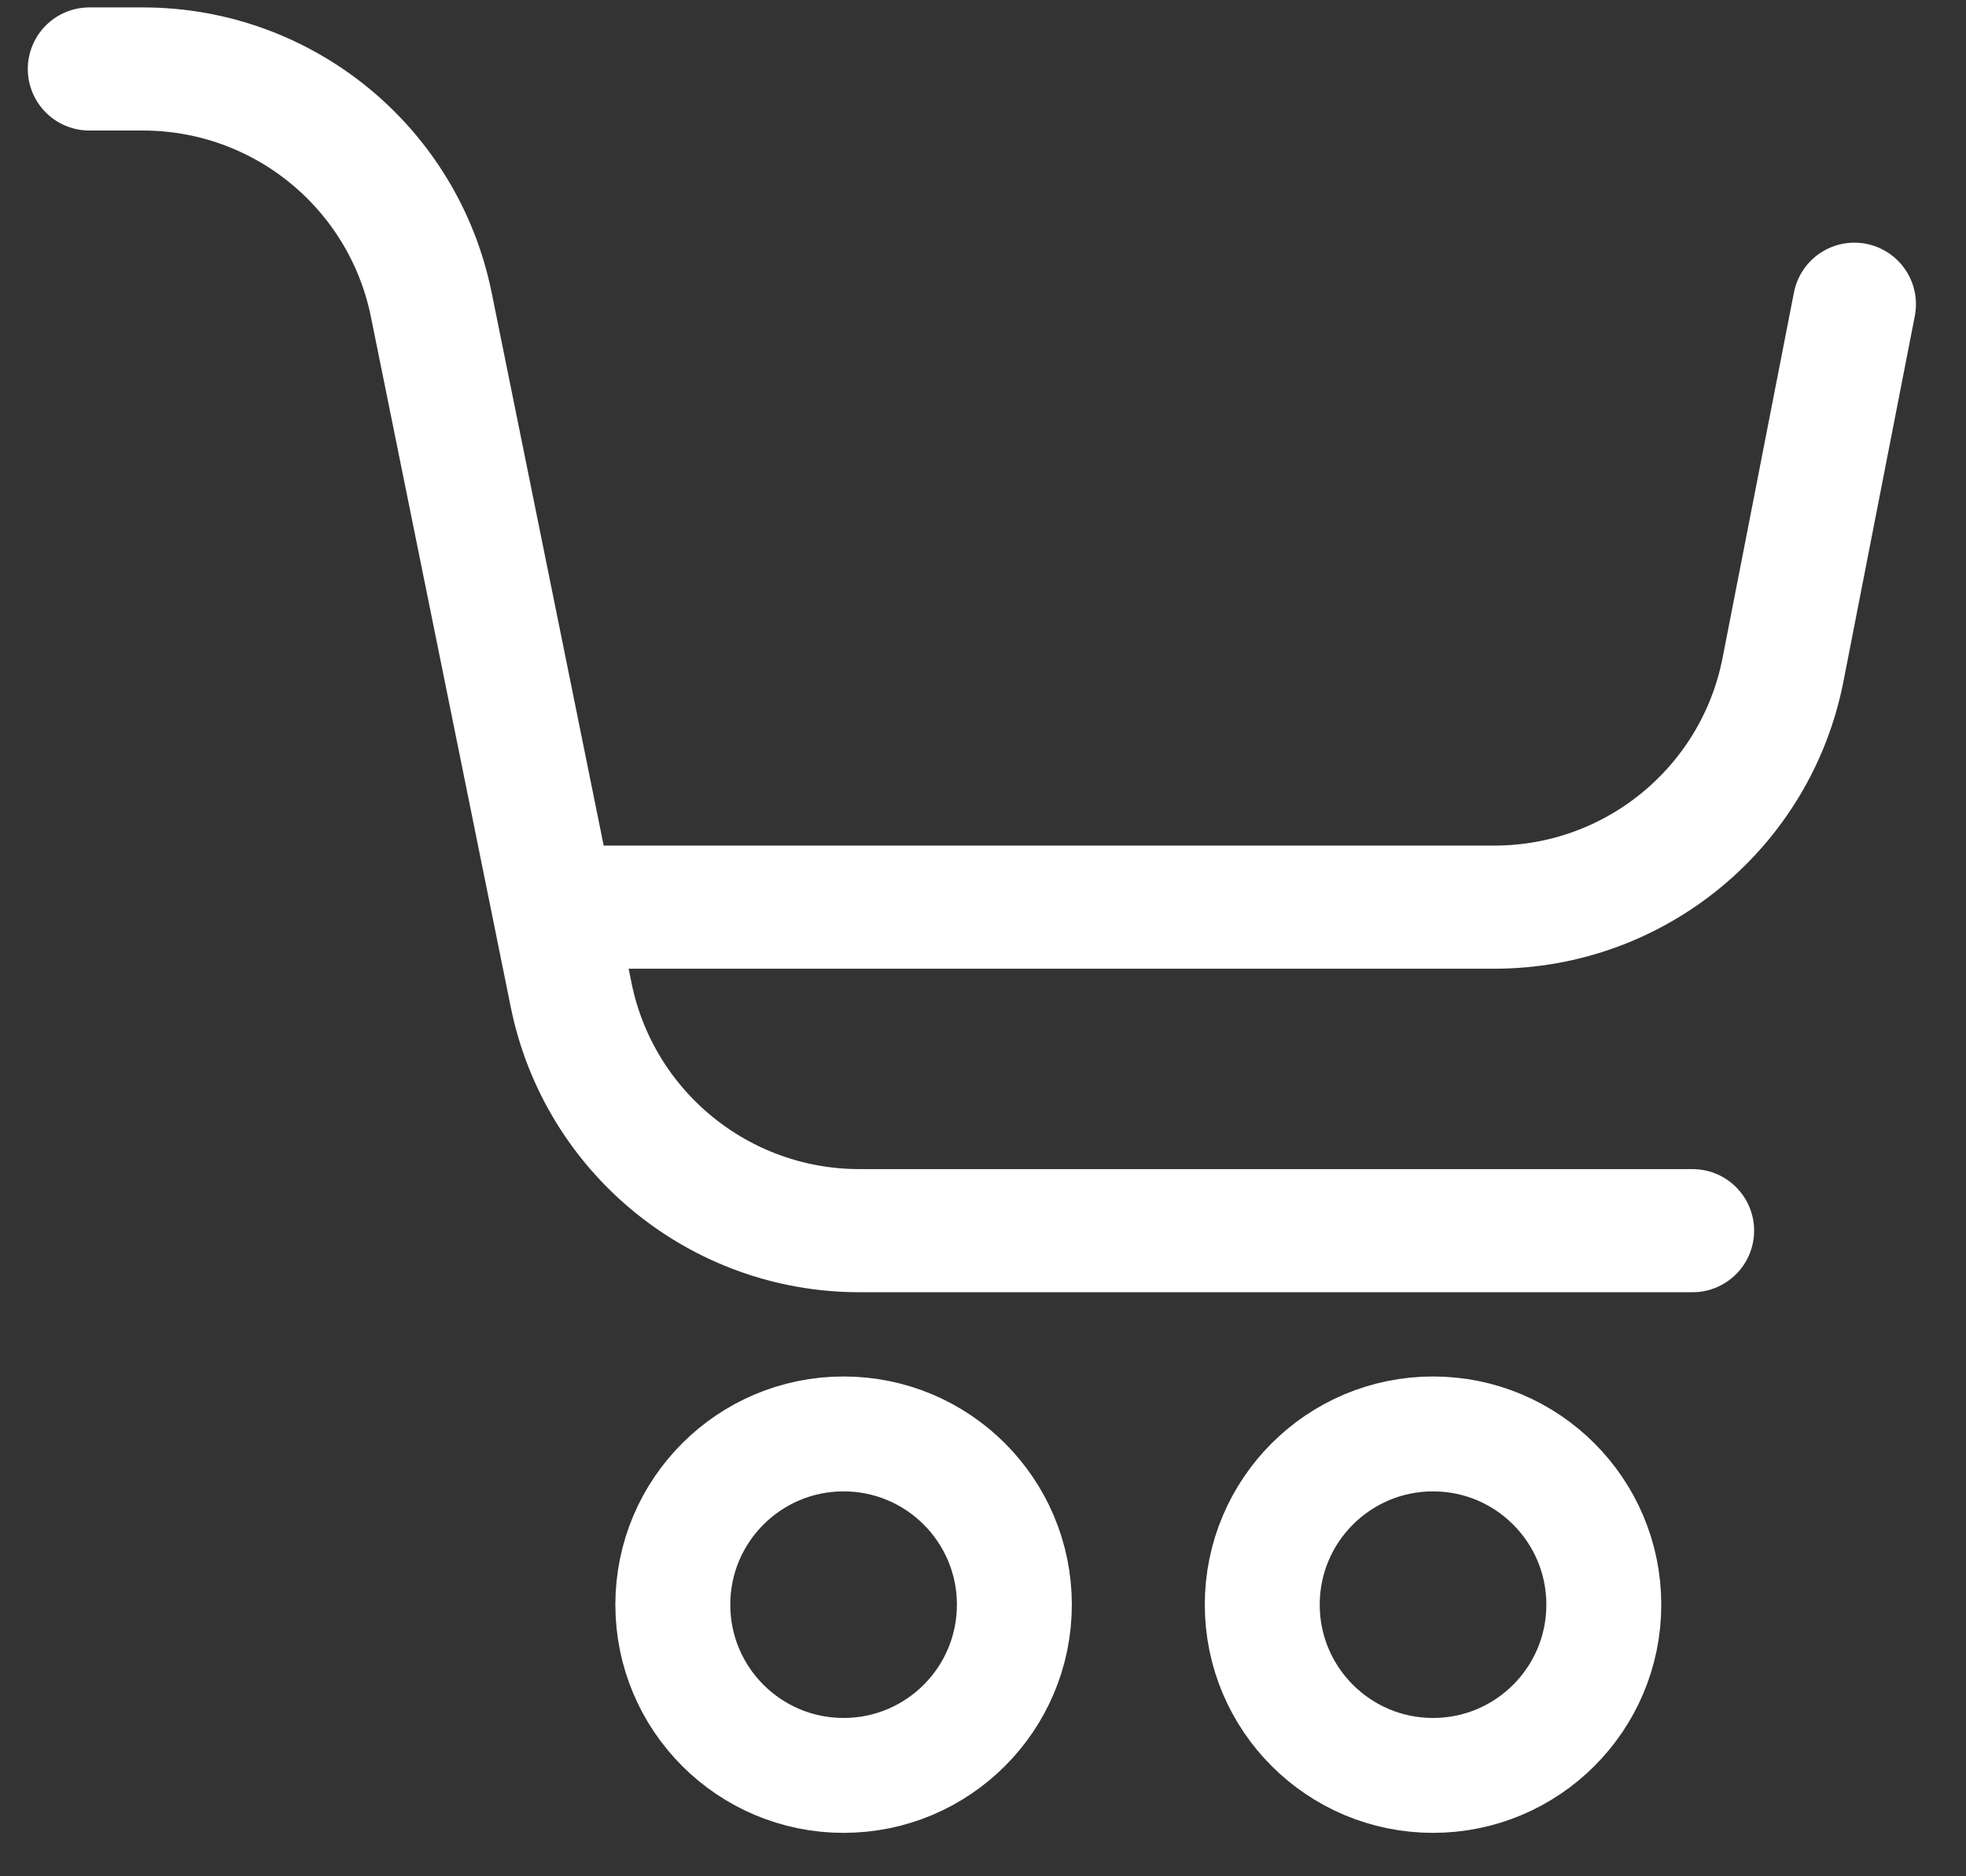<?xml version="1.0" encoding="UTF-8"?> <svg xmlns="http://www.w3.org/2000/svg" width="22" height="21" viewBox="0 0 22 21" fill="none"><rect x="0" y="0" width="22" height="21" fill="#333333" stroke="none"/><path d="M1 0.772H1.6C3.166 0.772 4.515 1.875 4.826 3.41L6.391 11.136C6.702 12.67 8.051 13.774 9.617 13.774H18.94" stroke="white" stroke-width="1.378" stroke-linecap="round"></path><path d="M6.268 10.153H16.723C18.298 10.153 19.652 9.037 19.953 7.492L20.751 3.405" stroke="white" stroke-width="1.378" stroke-linecap="round"></path><circle cx="9.44" cy="17.96" r="1.911" stroke="white" stroke-width="1.286"></circle><circle cx="16.036" cy="17.96" r="1.911" stroke="white" stroke-width="1.286"></circle></svg> 